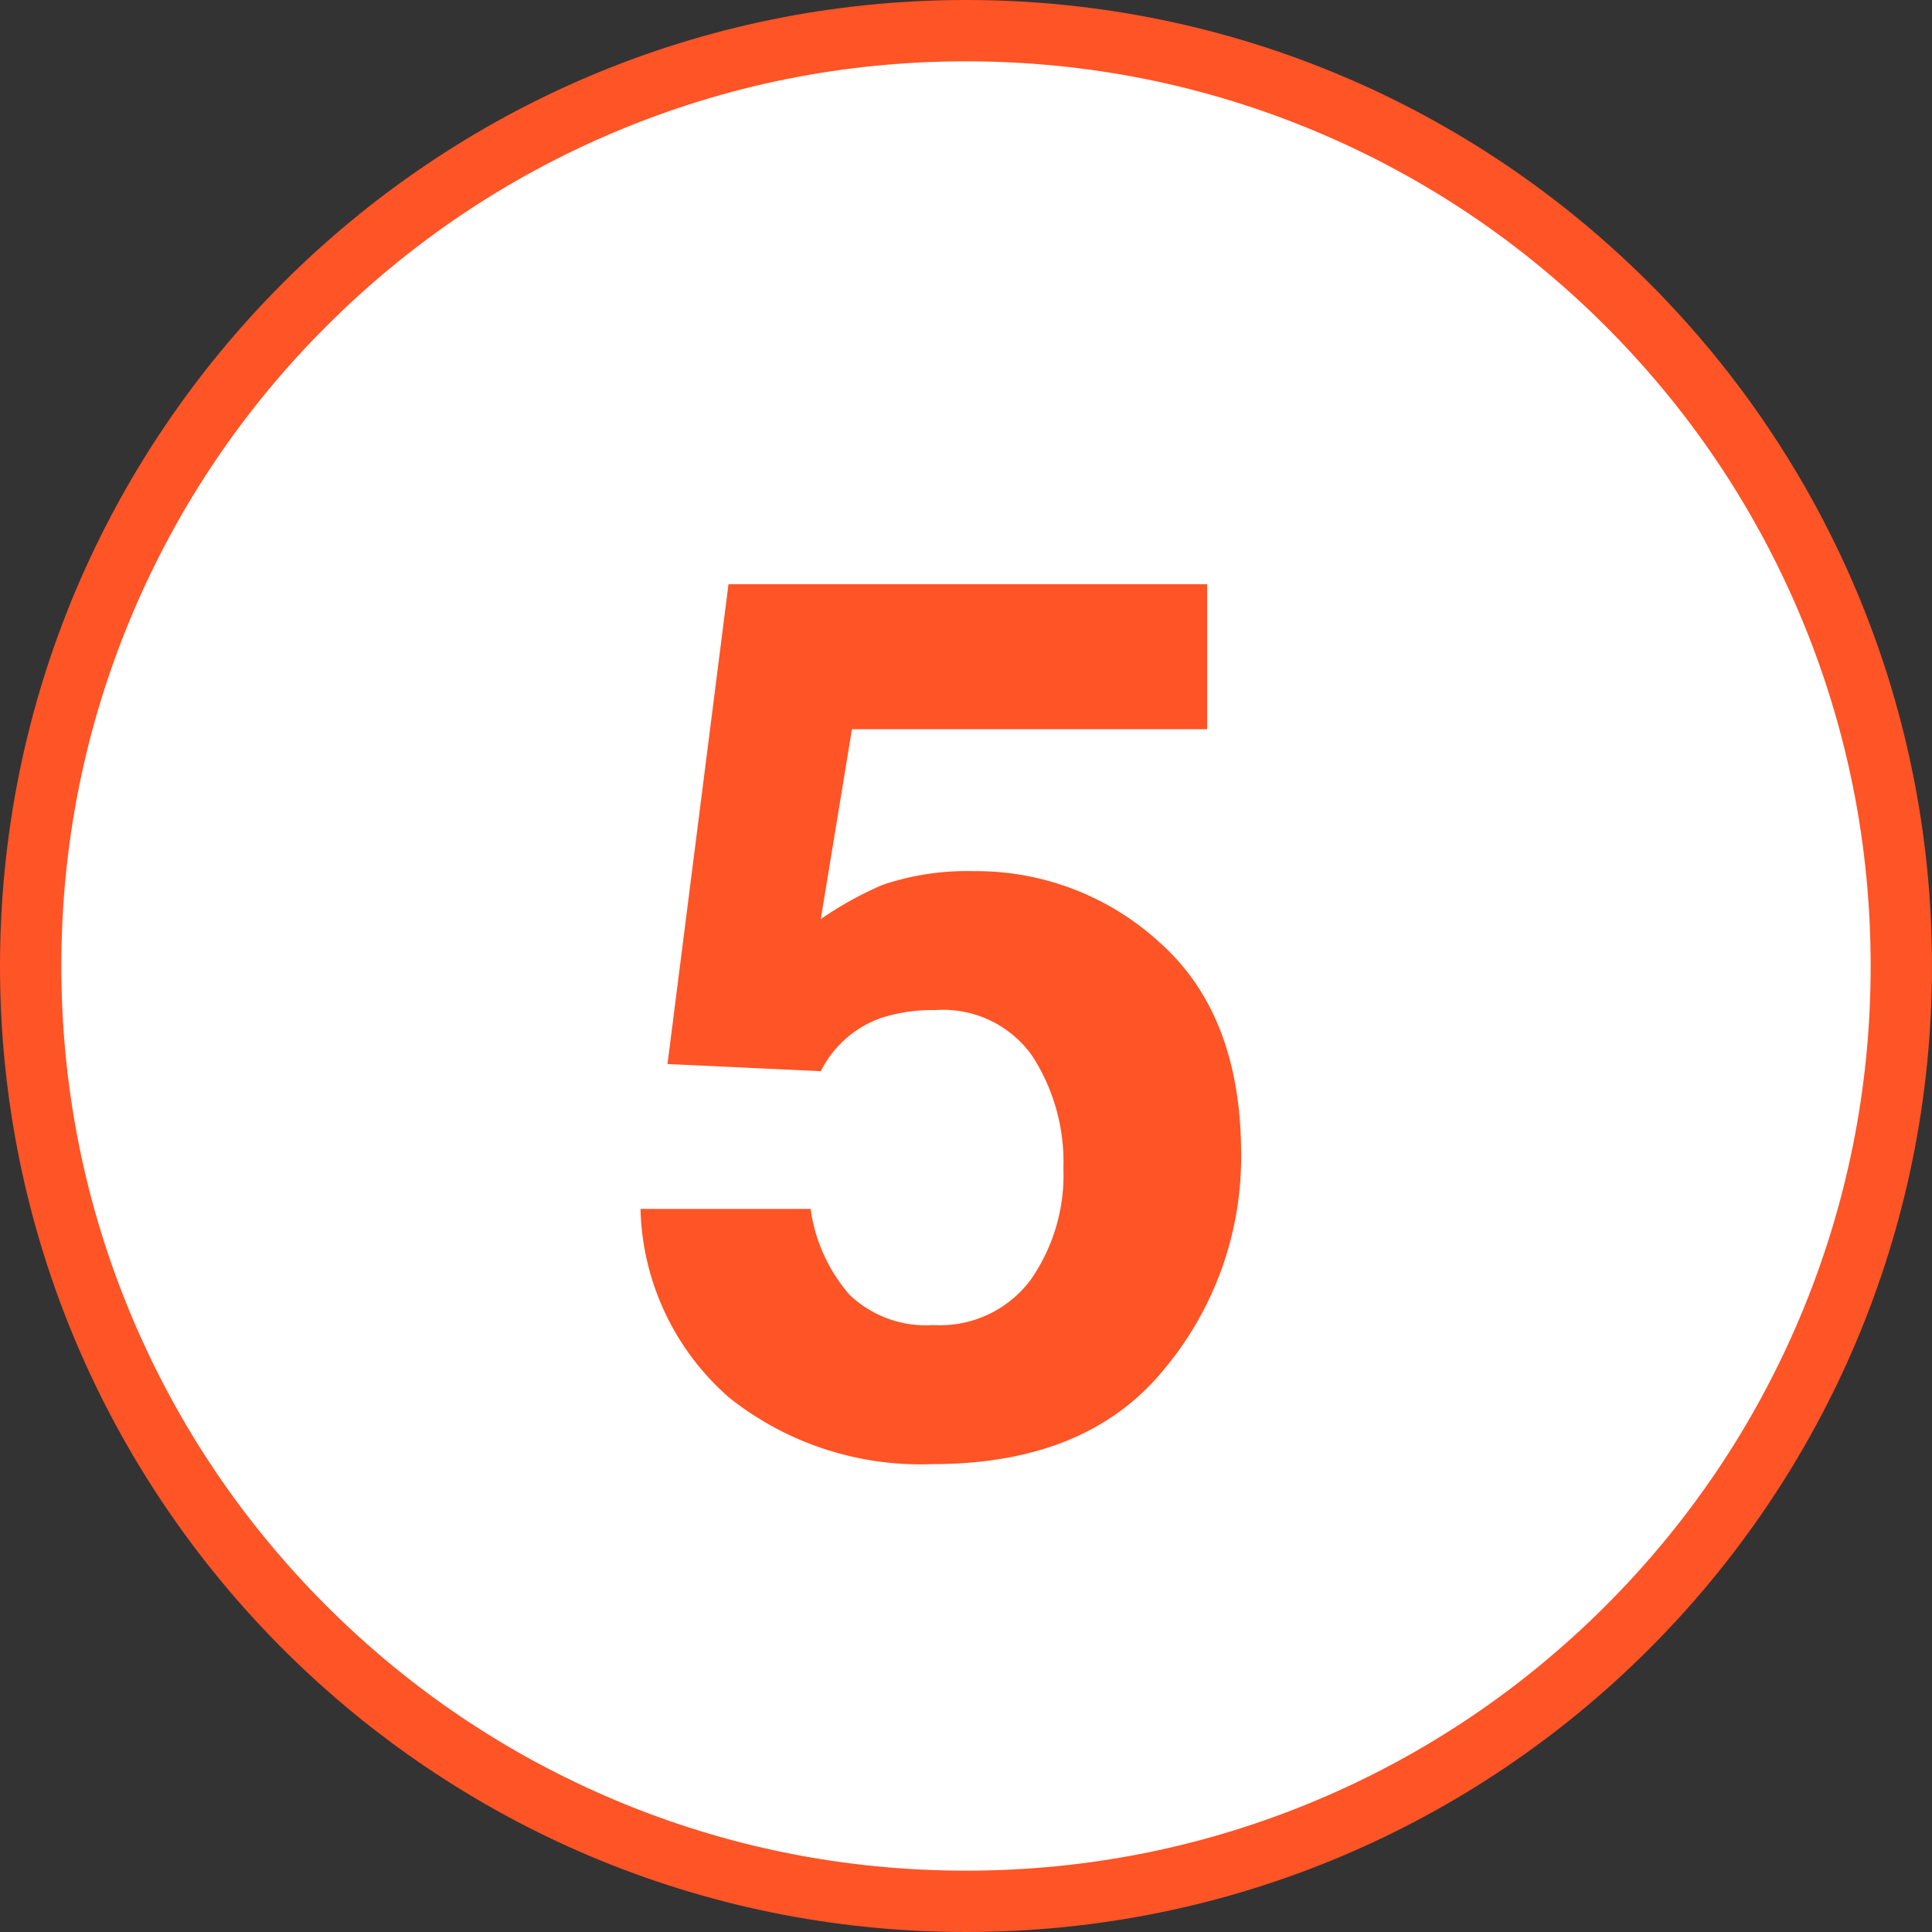 <svg xmlns="http://www.w3.org/2000/svg" width="63" height="63" viewBox="0 0 63 63">
  <rect x="0" y="0" width="63" height="63" fill="#333333" stroke="none"/>
  <g id="グループ_281" data-name="グループ 281" transform="translate(95 -11114)">
    <g id="パス_1026" data-name="パス 1026" transform="translate(-95 11114)" fill="#fff">
      <path d="M 31.5 62 C 27.382 62 23.388 61.194 19.628 59.604 C 15.997 58.067 12.735 55.868 9.933 53.067 C 7.132 50.265 4.933 47.003 3.396 43.372 C 1.806 39.612 1 35.618 1 31.5 C 1 27.382 1.806 23.388 3.396 19.628 C 4.933 15.997 7.132 12.735 9.933 9.933 C 12.735 7.132 15.997 4.933 19.628 3.396 C 23.388 1.806 27.382 1 31.5 1 C 35.618 1 39.612 1.806 43.372 3.396 C 47.003 4.933 50.265 7.132 53.067 9.933 C 55.868 12.735 58.067 15.997 59.604 19.628 C 61.194 23.388 62 27.382 62 31.5 C 62 35.618 61.194 39.612 59.604 43.372 C 58.067 47.003 55.868 50.265 53.067 53.067 C 50.265 55.868 47.003 58.067 43.372 59.604 C 39.612 61.194 35.618 62 31.5 62 Z" stroke="none"/>
      <path d="M 31.5 2 C 27.517 2 23.653 2.78 20.018 4.317 C 16.505 5.803 13.35 7.93 10.64 10.64 C 7.93 13.35 5.803 16.505 4.317 20.018 C 2.78 23.653 2 27.517 2 31.5 C 2 35.483 2.78 39.347 4.317 42.982 C 5.803 46.495 7.93 49.65 10.64 52.36 C 13.35 55.07 16.505 57.197 20.018 58.683 C 23.653 60.22 27.517 61 31.5 61 C 35.483 61 39.347 60.22 42.982 58.683 C 46.495 57.197 49.65 55.07 52.36 52.36 C 55.07 49.65 57.197 46.495 58.683 42.982 C 60.22 39.347 61 35.483 61 31.5 C 61 27.517 60.22 23.653 58.683 20.018 C 57.197 16.505 55.07 13.35 52.36 10.64 C 49.65 7.93 46.495 5.803 42.982 4.317 C 39.347 2.78 35.483 2 31.5 2 M 31.5 0 C 48.897 0 63 14.103 63 31.5 C 63 48.897 48.897 63 31.5 63 C 14.103 63 0 48.897 0 31.5 C 0 14.103 14.103 0 31.5 0 Z" stroke="none" fill="#fe5426"/>
    </g>
    <path id="パス_1027" data-name="パス 1027" d="M-.459-14.062a5.444,5.444,0,0,0-1.758.254A3.494,3.494,0,0,0-4.189-12.07l-5-.234L-7.2-27.949H8.408v4.727H-3.174l-1.016,6.191a11.637,11.637,0,0,1,2.012-1.113,8.517,8.517,0,0,1,2.949-.449A8.859,8.859,0,0,1,6.9-16.23q2.617,2.363,2.617,6.875A10.786,10.786,0,0,1,7-2.344Q4.482.742-.537.742A10.013,10.013,0,0,1-7.178-1.426a8.423,8.423,0,0,1-2.891-6.152h5.547a5.372,5.372,0,0,0,1.27,2.8,3.6,3.6,0,0,0,2.734.986A3.69,3.69,0,0,0,2.637-5.244,5.962,5.962,0,0,0,3.721-8.906a6.362,6.362,0,0,0-1.016-3.662A3.557,3.557,0,0,0-.459-14.062Z" transform="translate(-64.045 11161)" fill="#fe5426"/>
  </g>
</svg>
